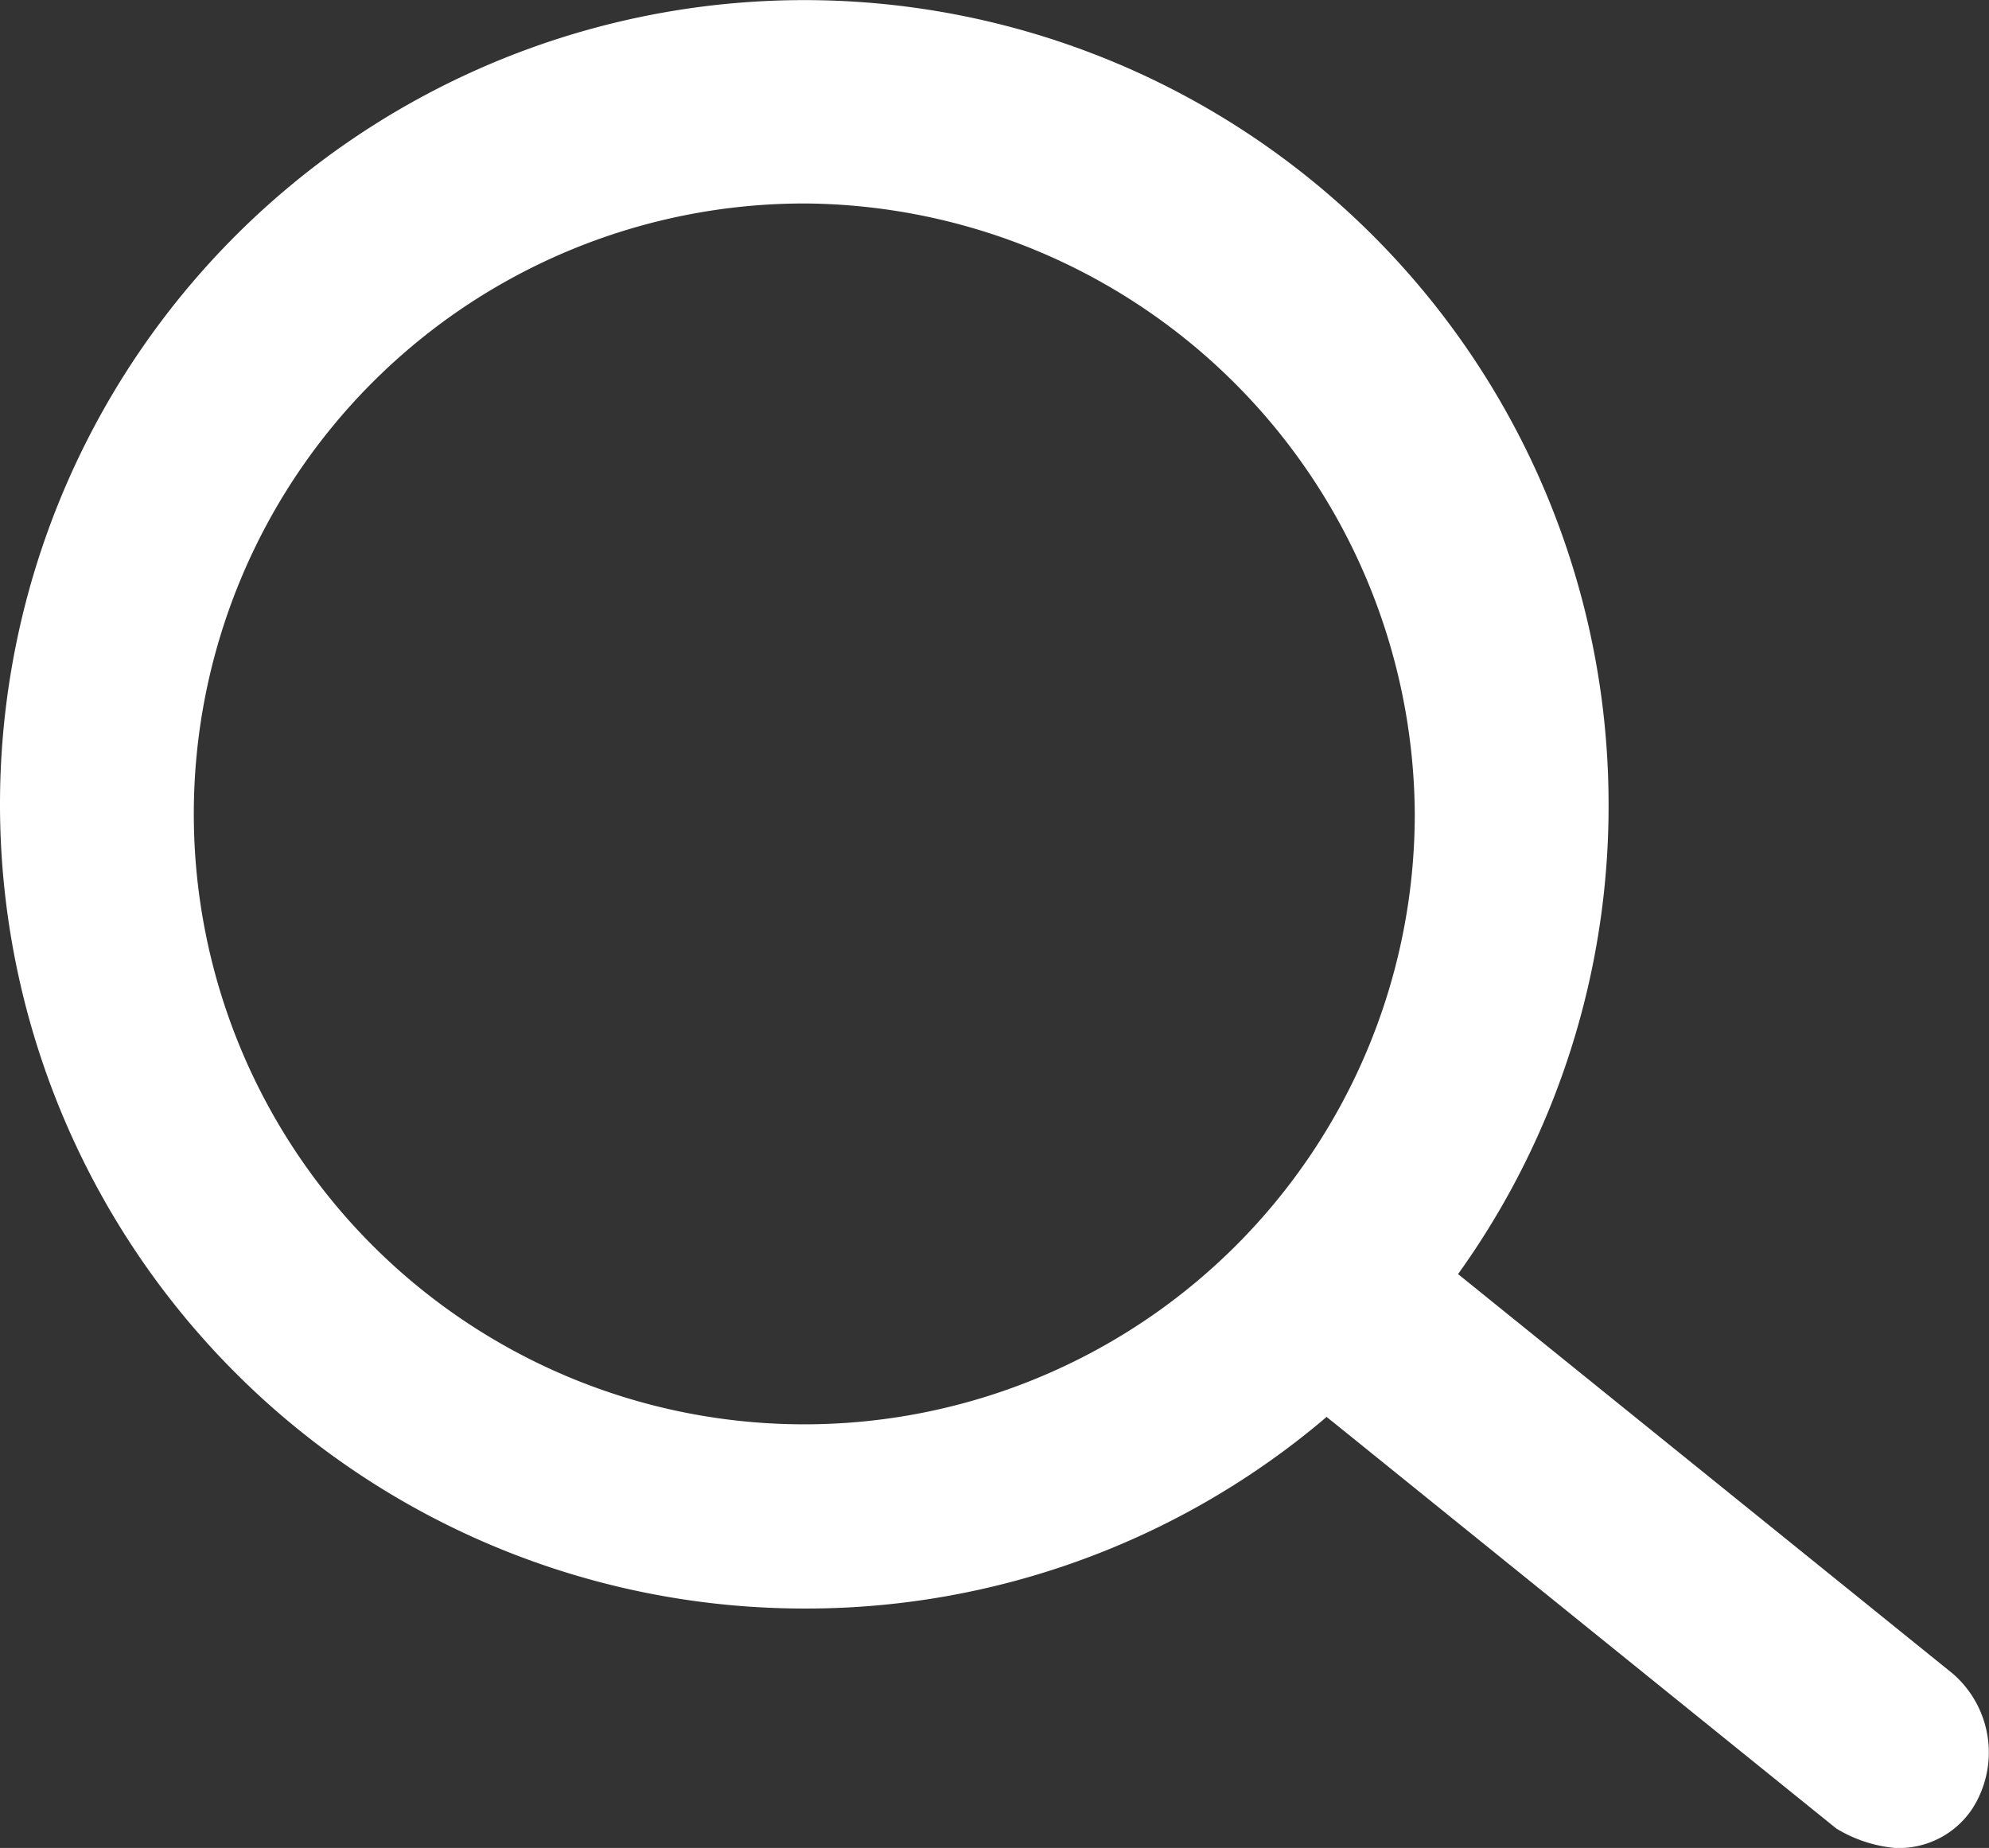 <svg id="Groupe_3947" xmlns="http://www.w3.org/2000/svg" width="18.268" height="16.974" viewBox="0 0 18.268 16.974">
  <rect x="0" y="0" width="18.268" height="16.974" fill="#333333" stroke="none"/>
  <g id="Ellipse_13">
    <circle id="Ellipse_700" data-name="Ellipse 700" cx="7.387" cy="7.387" r="7.387" fill="none"/>
    <path id="Tracé_12784" data-name="Tracé 12784" d="M17.187,24.375a7.387,7.387,0,1,1,7.387-7.387A7.369,7.369,0,0,1,17.187,24.375Zm0-12.906a5.607,5.607,0,1,0,5.607,5.607A5.641,5.641,0,0,0,17.187,11.469Z" transform="translate(-9.8 -9.6)" fill="#fff"/>
  </g>
  <path id="Tracé_12785" data-name="Tracé 12785" d="M1258.921,59.321a1.266,1.266,0,0,1-.534-.178l-4.628-3.738a.89.89,0,0,1,1.068-1.424l4.628,3.738a.957.957,0,0,1,.178,1.246A.809.809,0,0,1,1258.921,59.321Z" transform="translate(-1241.521 -42.347)" fill="#fff"/>
</svg>
